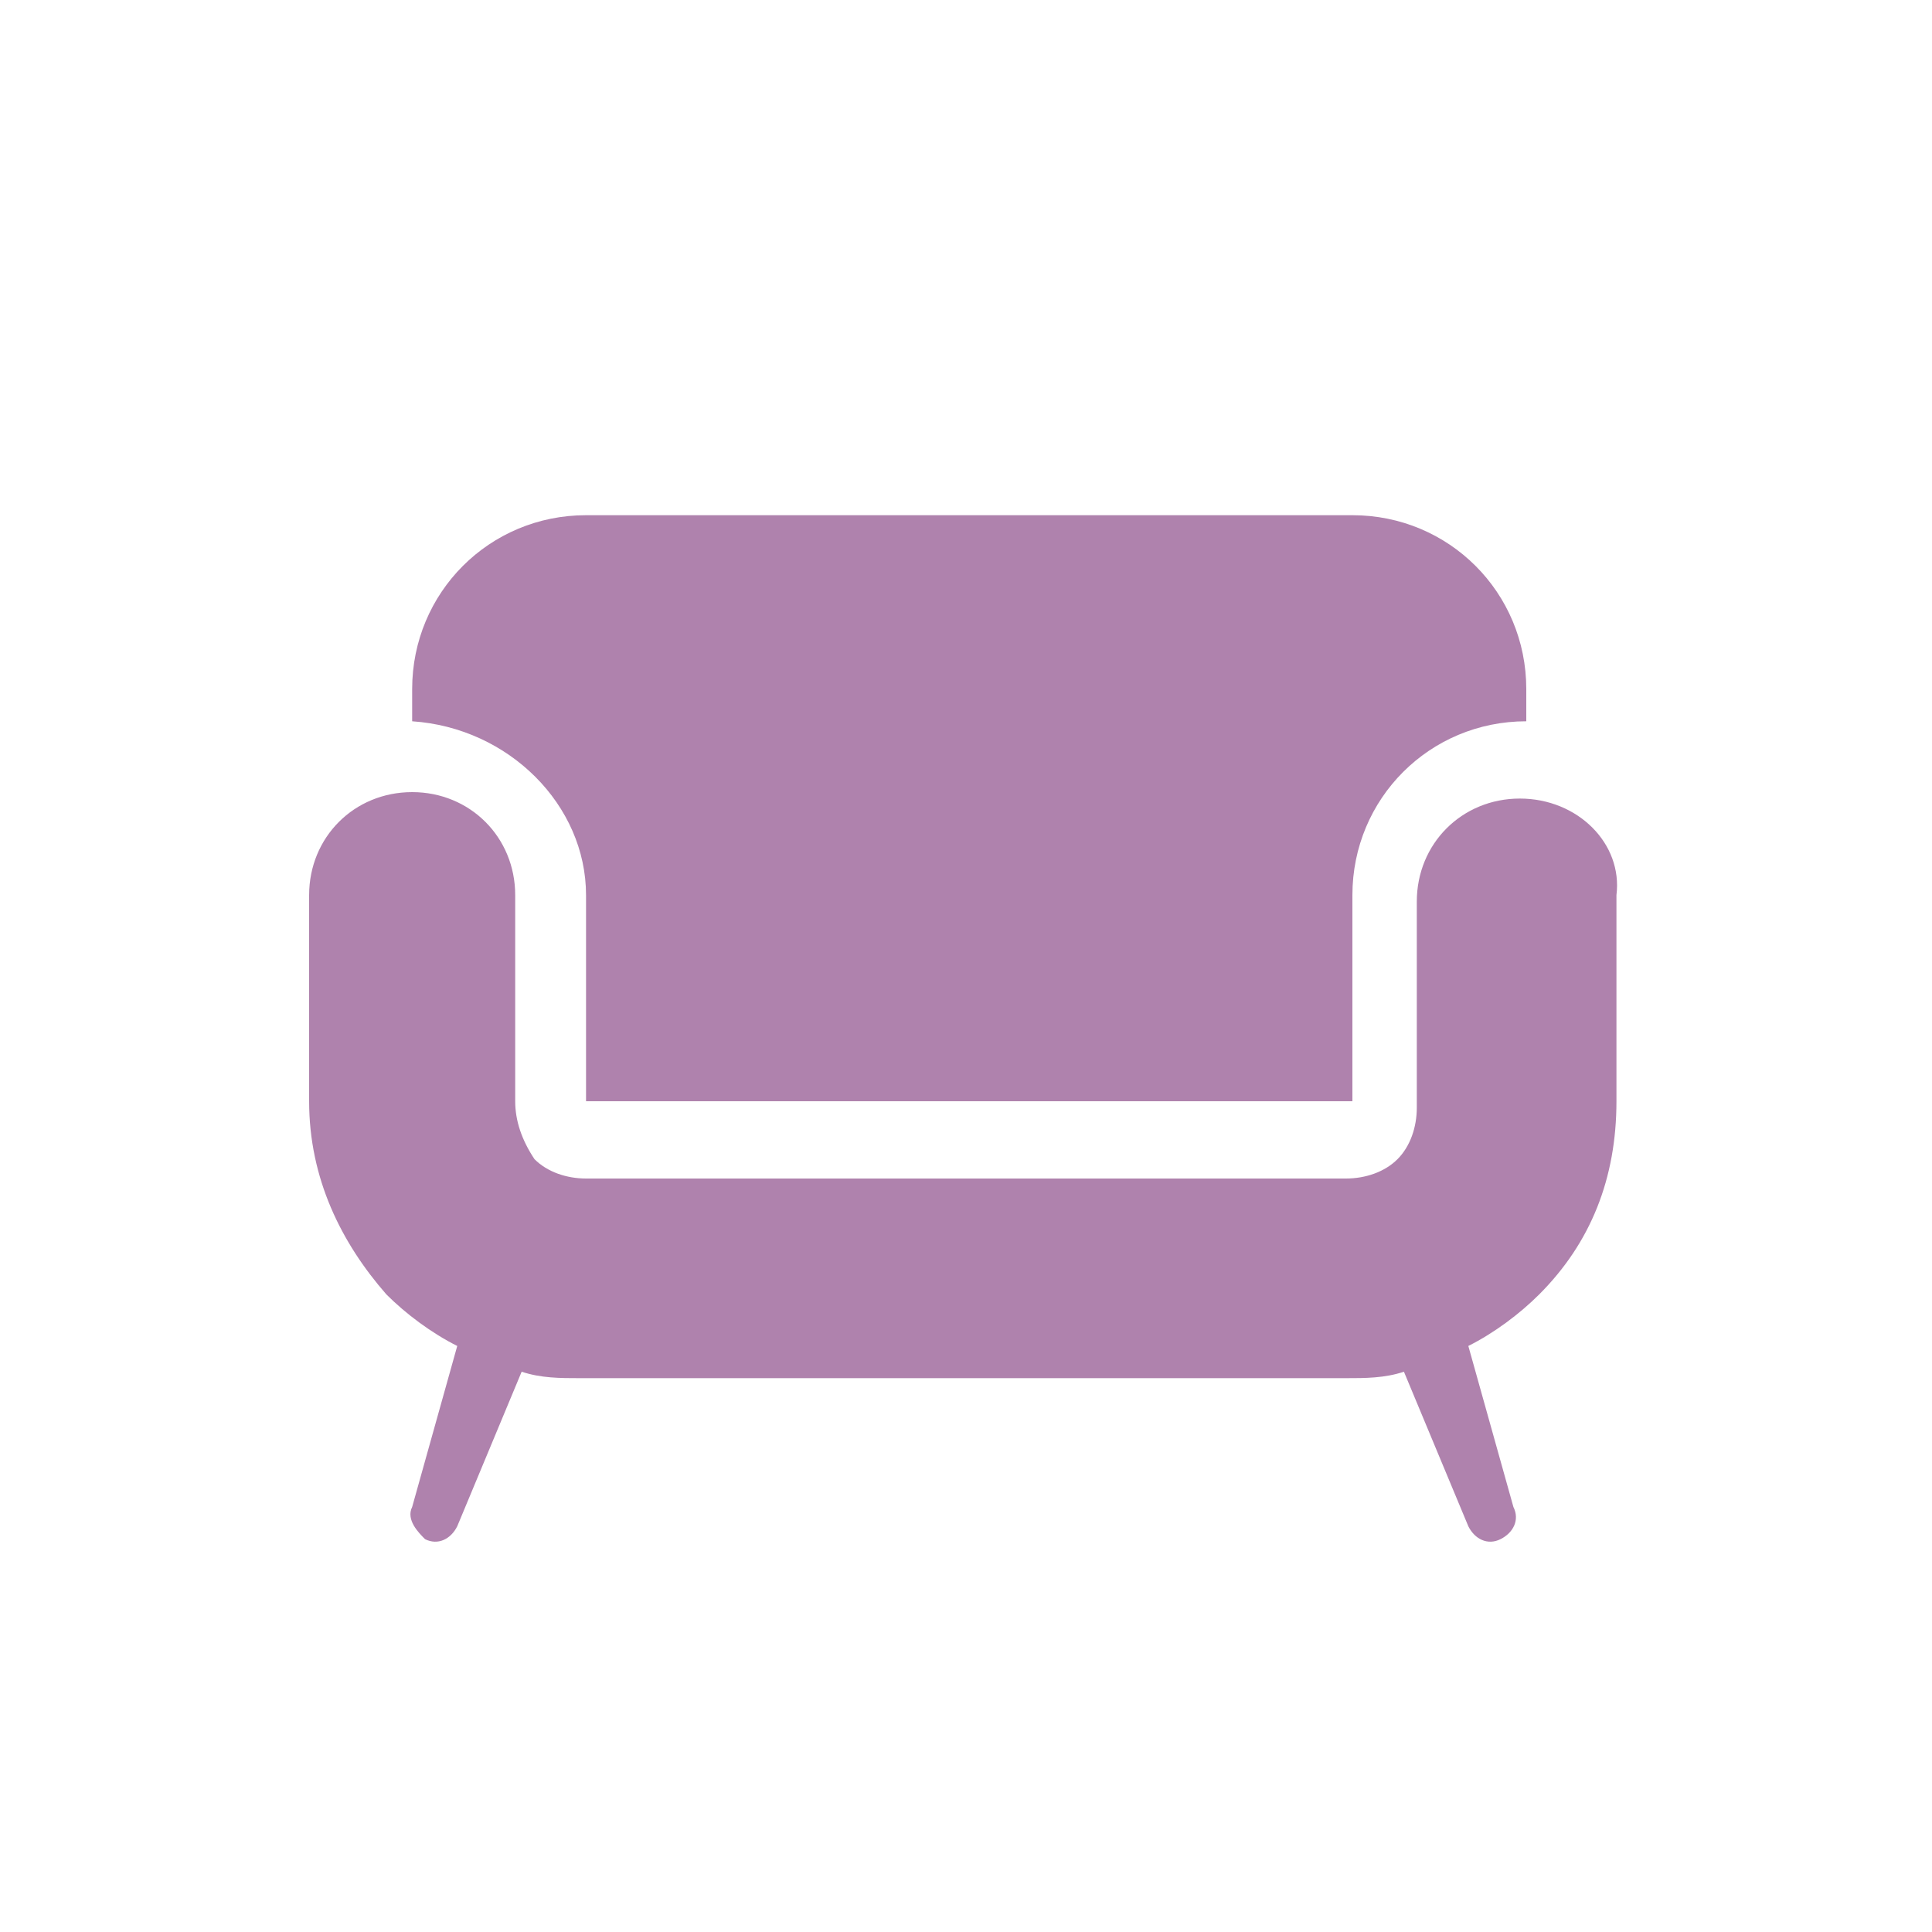 <?xml version="1.0" encoding="utf-8"?>
<!-- Generator: Adobe Illustrator 25.1.0, SVG Export Plug-In . SVG Version: 6.00 Build 0)  -->
<svg version="1.1" id="レイヤー_1" xmlns="http://www.w3.org/2000/svg" xmlns:xlink="http://www.w3.org/1999/xlink" x="0px"
	 y="0px" viewBox="0 0 30 30" style="enable-background:new 0 0 30 30;" xml:space="preserve" width="30" height="30">
<style type="text/css">
	.st0{fill:none;}
	.st1{fill:#AF82AD;}
</style>
<g id="レイヤー_2_1_">
	<g id="レイヤー_1-2">
		<rect class="st0" width="30" height="30"/>
	</g>
	<g id="レイヤー_2_29_">
		<g id="レイヤー_1-2_28_">
			<path class="st1" d="M23.6,12.4c-0.9,0-1.6,0.7-1.6,1.6v3.2c0,0.3-0.1,0.6-0.3,0.8c-0.2,0.2-0.5,0.3-0.8,0.3H9.1
				c-0.3,0-0.6-0.1-0.8-0.3C8.1,17.7,8,17.4,8,17.1v-3.2c0-0.9-0.7-1.6-1.6-1.6c-0.9,0-1.6,0.7-1.6,1.6v3.2c0,1.2,0.5,2.2,1.2,3
				c0.3,0.3,0.7,0.6,1.1,0.8l-0.7,2.5c-0.1,0.2,0.1,0.4,0.2,0.5c0.2,0.1,0.4,0,0.5-0.2l1-2.4c0.3,0.1,0.6,0.1,0.9,0.1h11.9
				c0.3,0,0.6,0,0.9-0.1l1,2.4c0.1,0.2,0.3,0.3,0.5,0.2c0.2-0.1,0.3-0.3,0.2-0.5l-0.7-2.5c0.4-0.2,0.8-0.5,1.1-0.8
				c0.8-0.8,1.2-1.8,1.2-3v-3.2C25.2,13.1,24.5,12.4,23.6,12.4z M9.1,13.9v3.2h11.9l0,0v-3.2c0-1.5,1.2-2.7,2.7-2.7v-0.5
				c0-1.5-1.2-2.7-2.7-2.7H9.1c-1.5,0-2.7,1.2-2.7,2.7v0.5C7.9,11.3,9.1,12.5,9.1,13.9z"/>
		</g>
	</g>
</g>
</svg>
